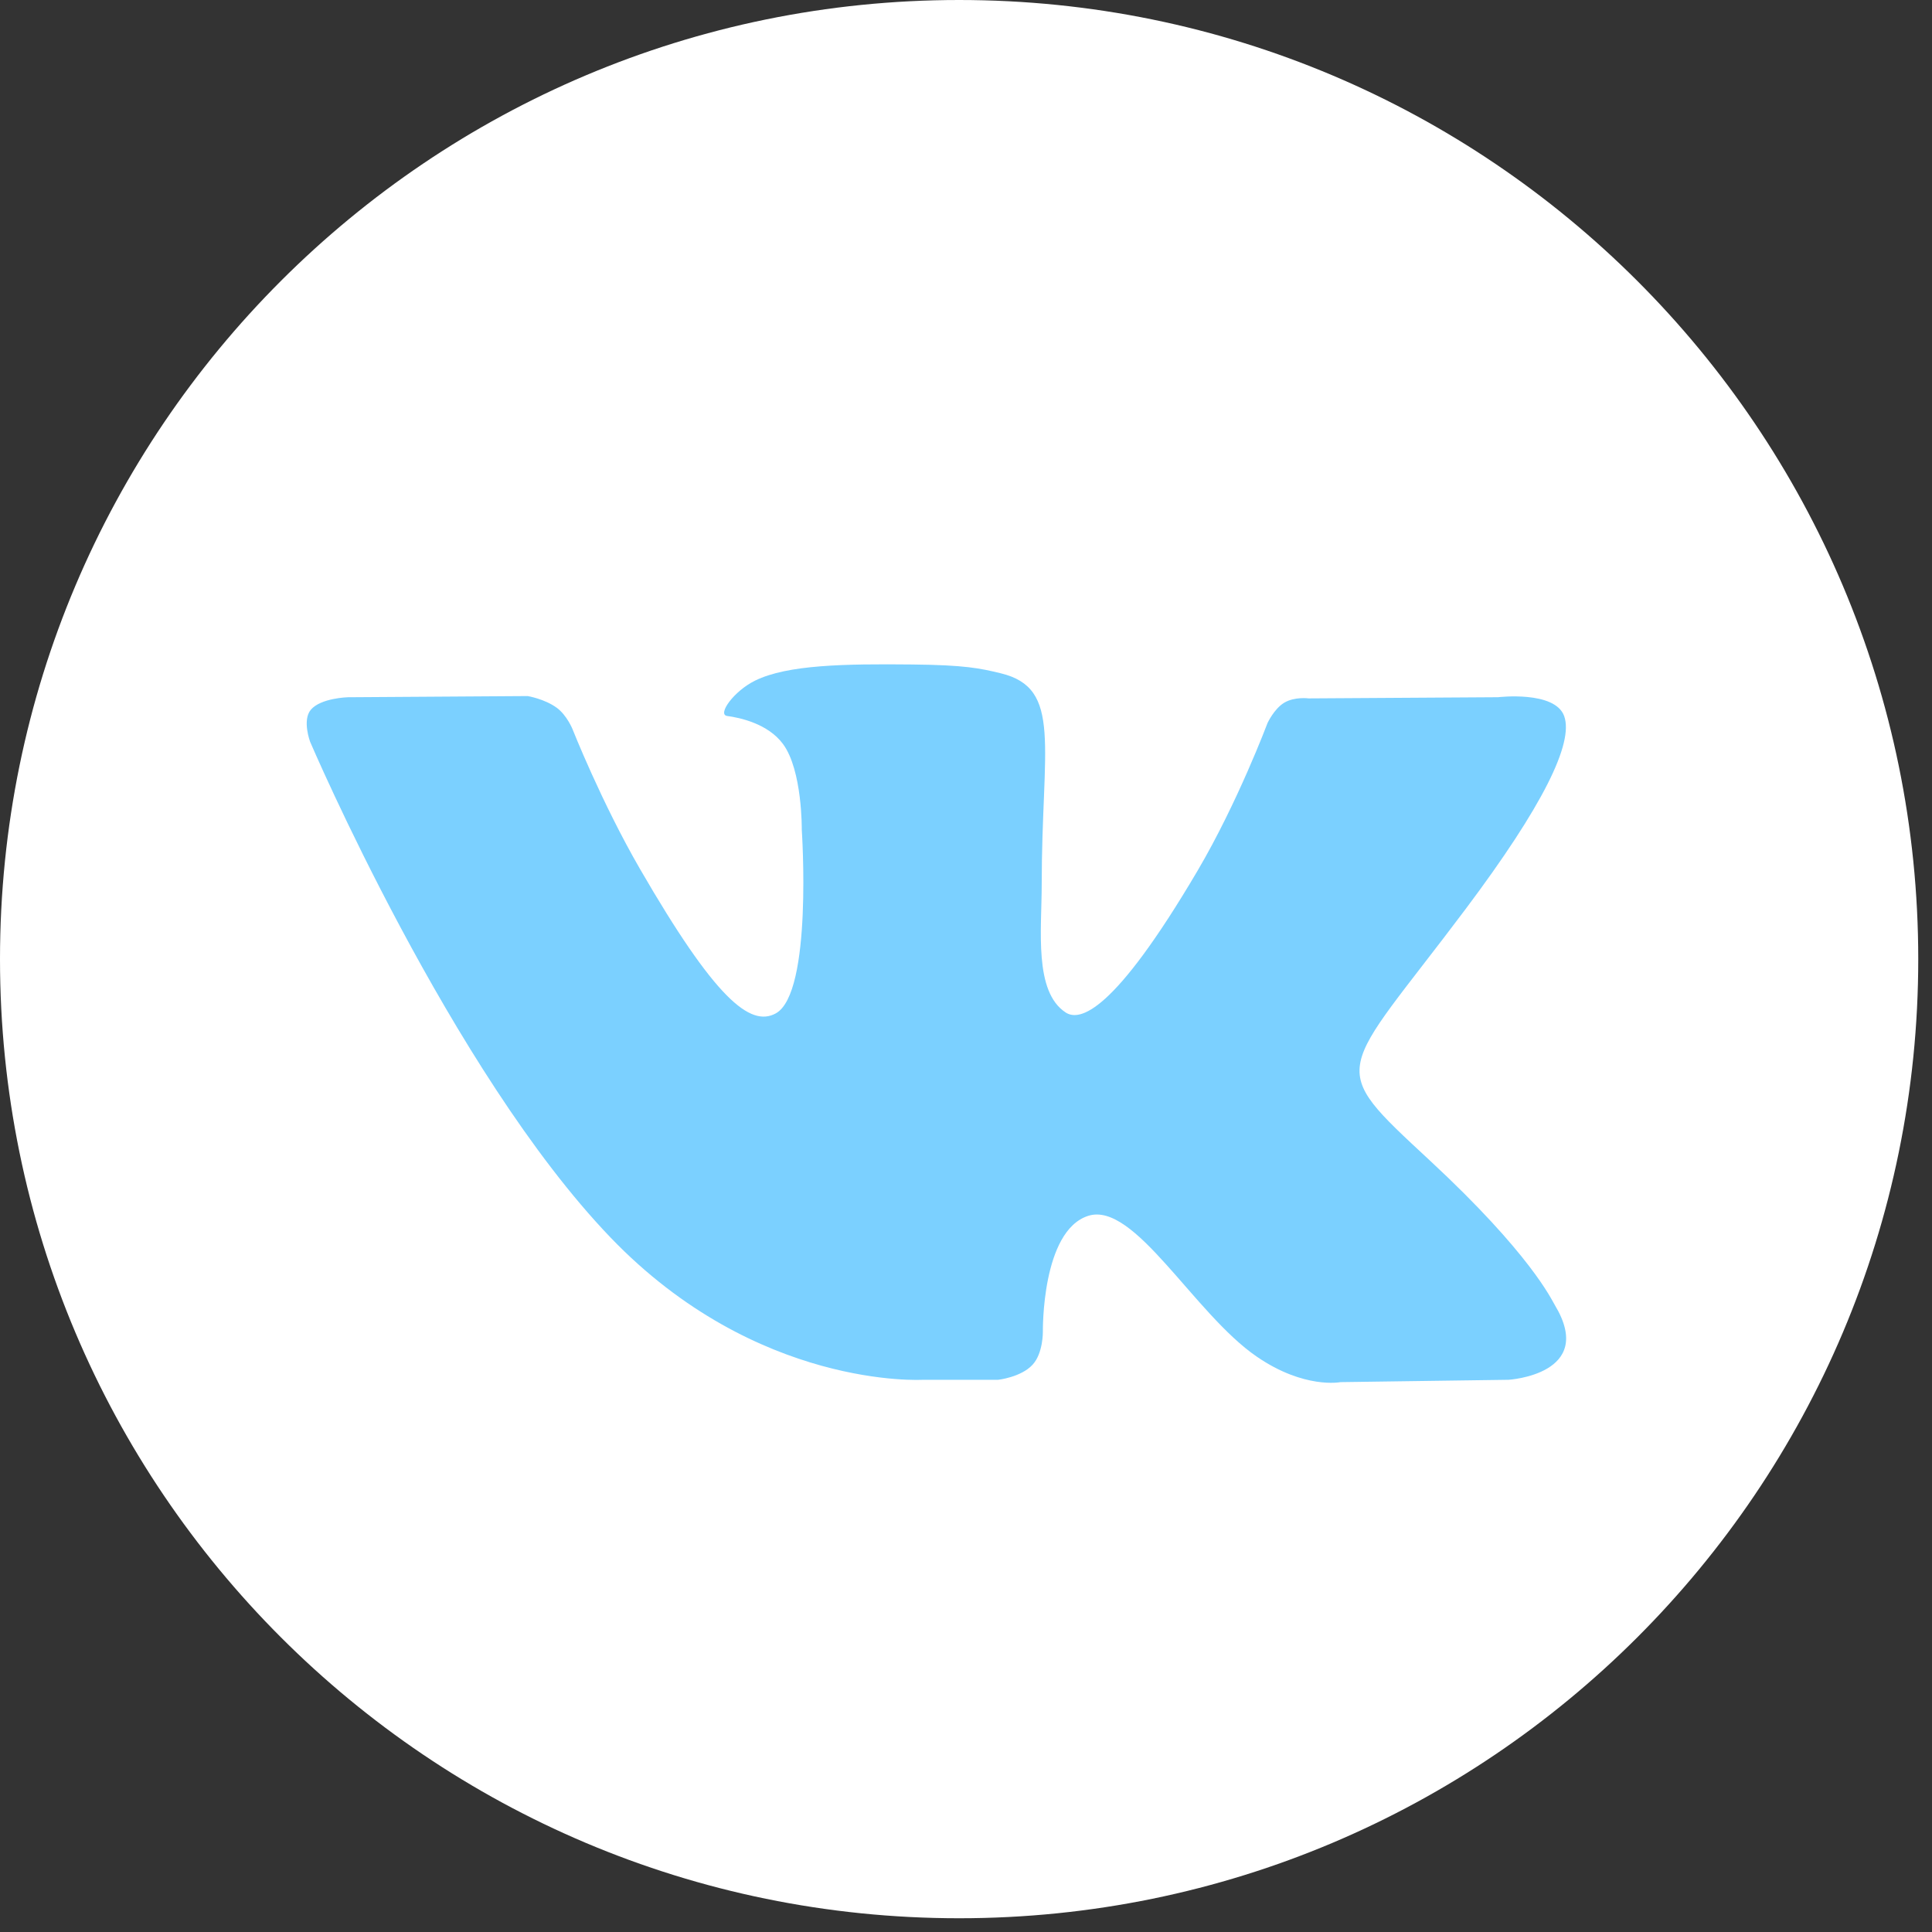 <?xml version="1.0" encoding="UTF-8"?> <svg xmlns="http://www.w3.org/2000/svg" width="113" height="113" viewBox="0 0 113 113" fill="none"><rect x="0" y="0" width="113" height="113" fill="#333333" stroke="none"/><g clip-path="url(#clip0_1380_595)"><path d="M56.098 112.196C87.08 112.196 112.196 87.08 112.196 56.098C112.196 25.116 87.08 0 56.098 0C25.116 0 0 25.116 0 56.098C0 87.08 25.116 112.196 56.098 112.196Z" fill="white"></path><path fill-rule="evenodd" clip-rule="evenodd" d="M53.979 80.702H58.382C58.382 80.702 59.712 80.556 60.391 79.824C61.016 79.152 60.996 77.89 60.996 77.89C60.996 77.89 60.91 71.982 63.652 71.112C66.355 70.255 69.826 76.822 73.505 79.347C76.287 81.258 78.401 80.839 78.401 80.839L88.238 80.702C88.238 80.702 93.384 80.385 90.944 76.339C90.744 76.008 89.523 73.346 83.63 67.876C77.462 62.151 78.288 63.077 85.718 53.174C90.243 47.143 92.052 43.461 91.487 41.884C90.948 40.382 87.62 40.779 87.62 40.779L76.544 40.848C76.544 40.848 75.723 40.736 75.114 41.1C74.519 41.457 74.136 42.289 74.136 42.289C74.136 42.289 72.383 46.956 70.045 50.925C65.113 59.3 63.141 59.742 62.335 59.222C60.46 58.01 60.928 54.353 60.928 51.755C60.928 43.639 62.159 40.255 58.531 39.379C57.327 39.088 56.441 38.896 53.362 38.865C49.41 38.824 46.065 38.877 44.171 39.805C42.911 40.422 41.939 41.797 42.531 41.876C43.263 41.974 44.921 42.323 45.8 43.52C46.935 45.064 46.895 48.532 46.895 48.532C46.895 48.532 47.547 58.086 45.372 59.273C43.879 60.087 41.831 58.425 37.434 50.827C35.181 46.935 33.48 42.633 33.48 42.633C33.48 42.633 33.152 41.829 32.567 41.399C31.857 40.878 30.865 40.712 30.865 40.712L20.34 40.781C20.34 40.781 18.76 40.825 18.18 41.512C17.664 42.123 18.139 43.387 18.139 43.387C18.139 43.387 26.379 62.665 35.709 72.38C44.264 81.287 53.979 80.702 53.979 80.702Z" fill="#7BD0FF"></path></g><defs><clipPath id="clip0_1380_595"><rect width="112.196" height="112.196" fill="white"></rect></clipPath></defs></svg> 